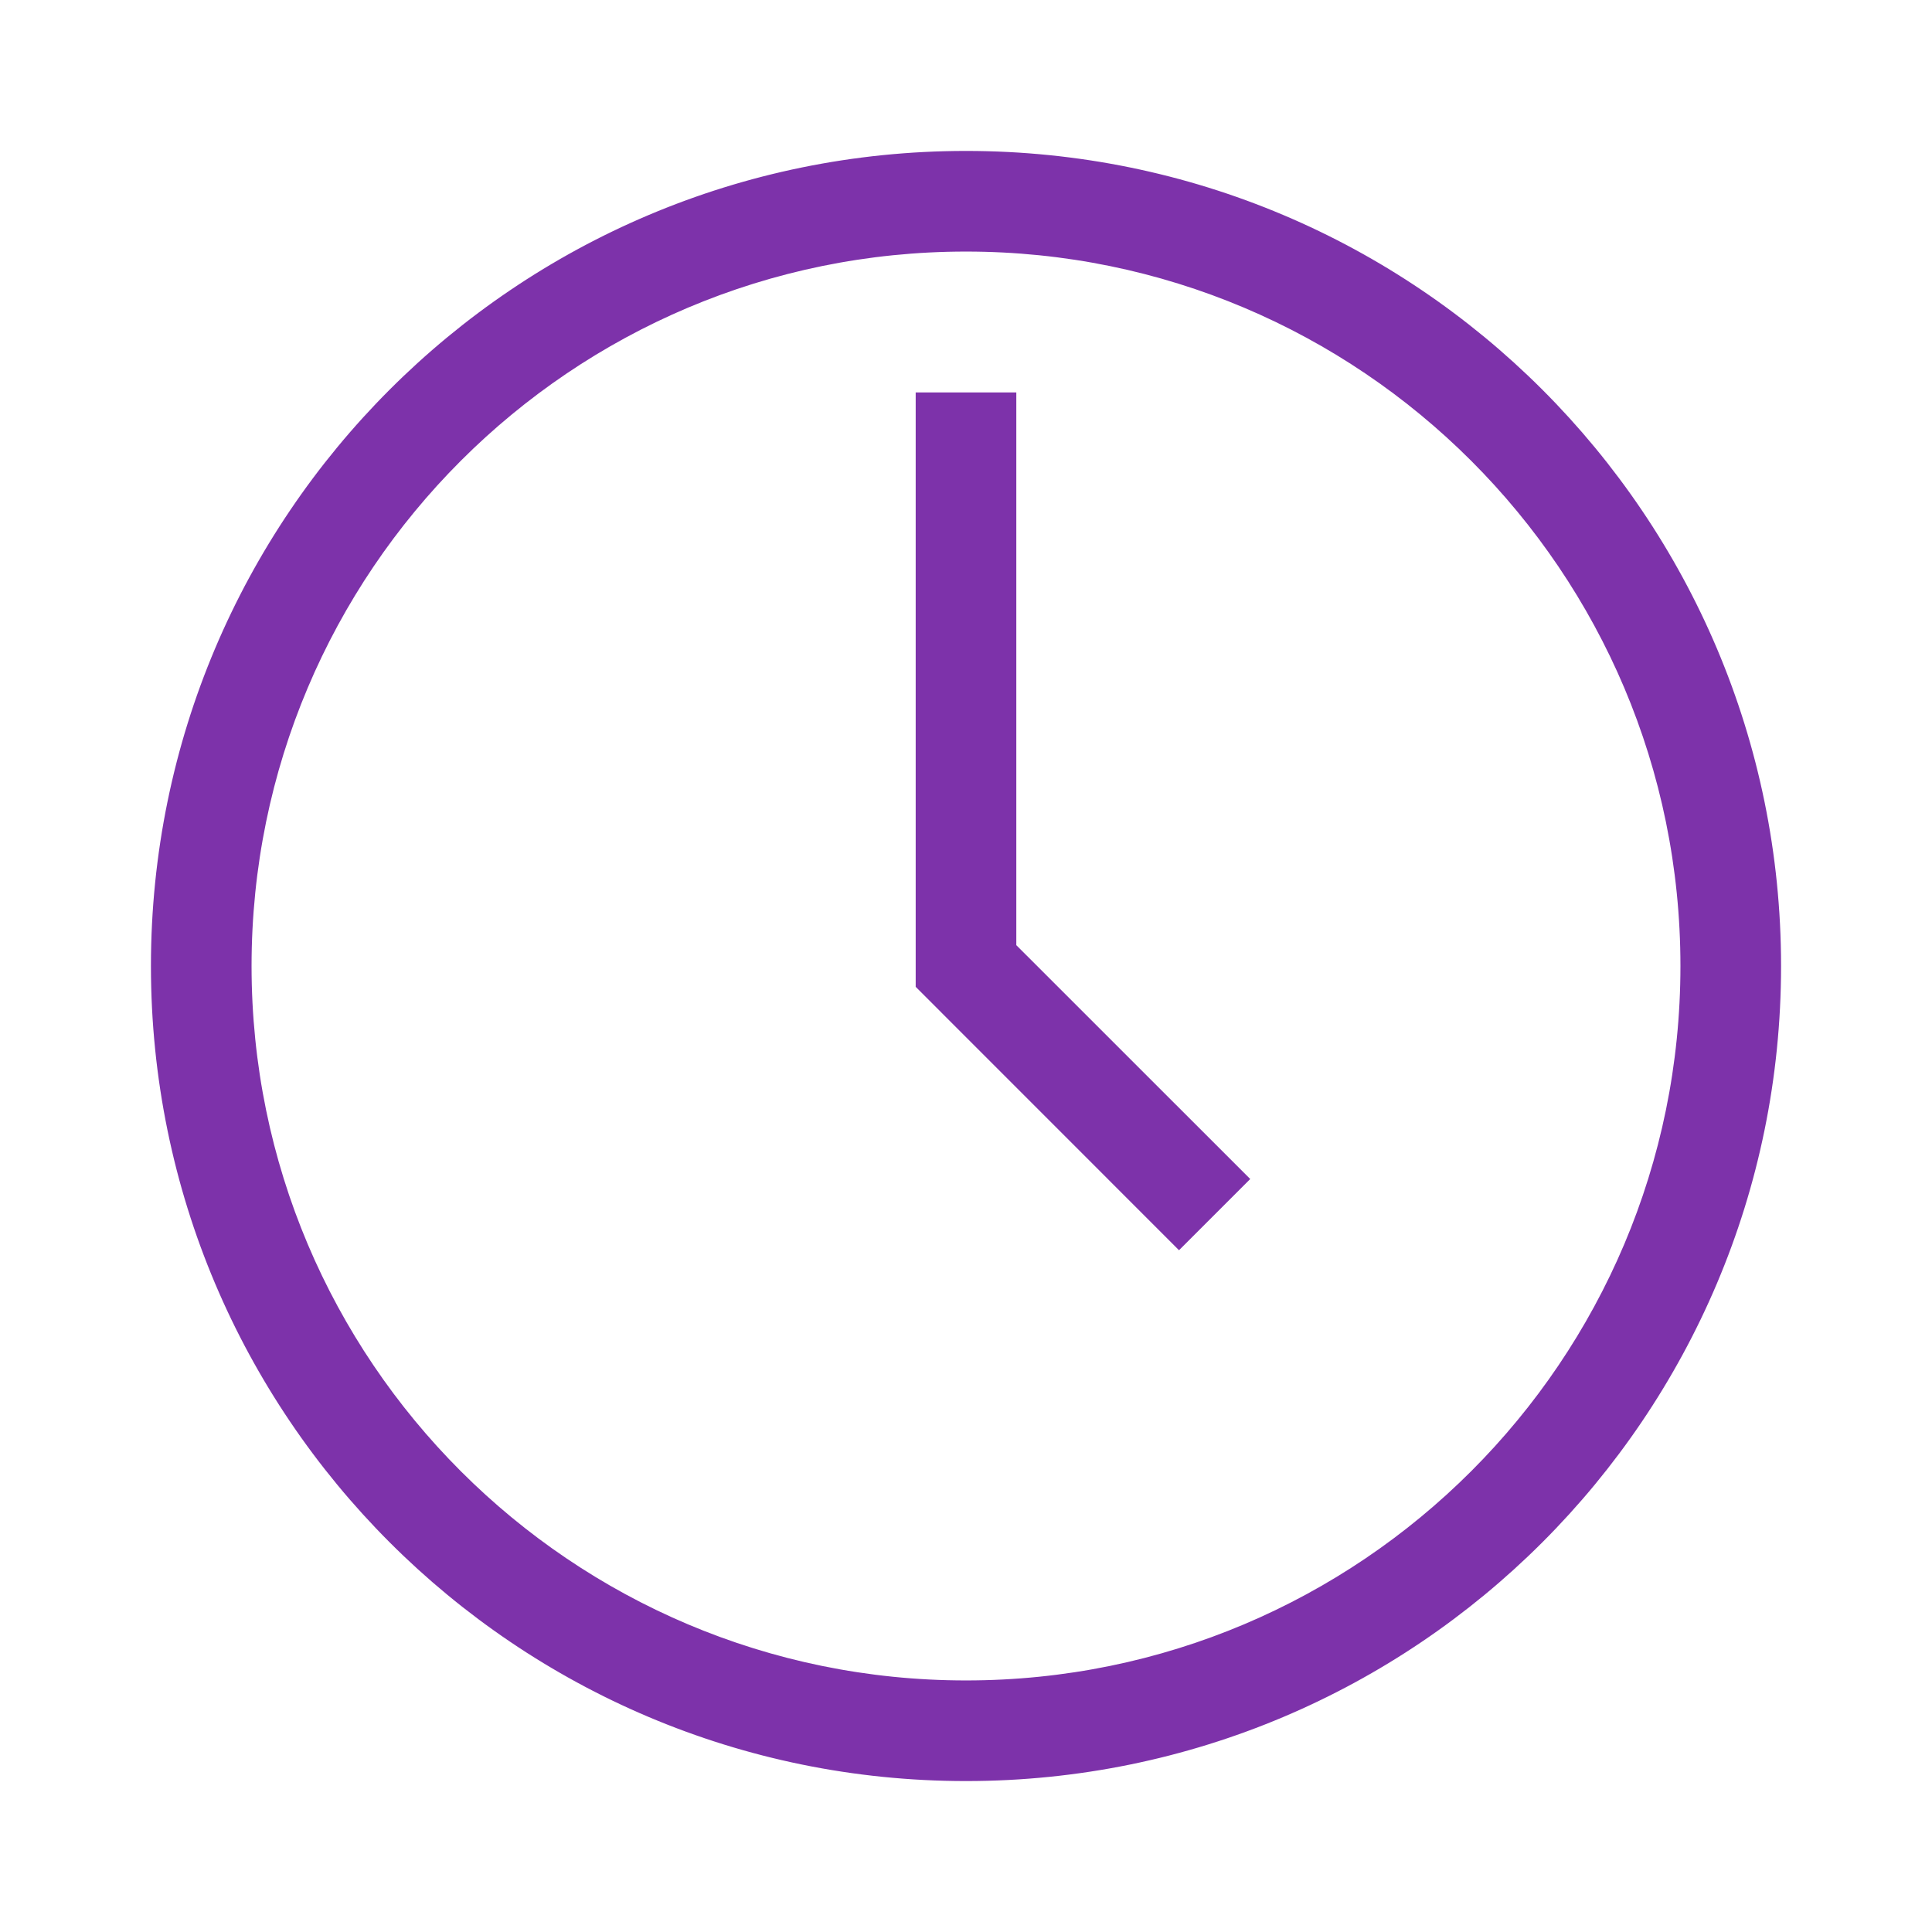 <svg width="24" height="24" viewBox="0 0 24 24" fill="none" xmlns="http://www.w3.org/2000/svg">
<path fill-rule="evenodd" clip-rule="evenodd" d="M12 21C16.971 21 21 16.971 21 12C21 7.029 16.971 3 12 3C7.029 3 3 7.029 3 12C3 16.971 7.029 21 12 21ZM12 22C17.523 22 22 17.523 22 12C22 6.477 17.523 2 12 2C6.477 2 2 6.477 2 12C2 17.523 6.477 22 12 22Z" fill="#7D32AA"/>
<path fill-rule="evenodd" clip-rule="evenodd" d="M11.5 5H12.5V11.793L15.354 14.646L14.646 15.354L11.5 12.207V5Z" fill="#7D32AA"/>
<path fill-rule="evenodd" clip-rule="evenodd" d="M12 21C16.971 21 21 16.971 21 12C21 7.029 16.971 3 12 3C7.029 3 3 7.029 3 12C3 16.971 7.029 21 12 21ZM12 22C17.523 22 22 17.523 22 12C22 6.477 17.523 2 12 2C6.477 2 2 6.477 2 12C2 17.523 6.477 22 12 22Z" stroke="#7D32AA" stroke-width="0.25"/>
<path fill-rule="evenodd" clip-rule="evenodd" d="M11.5 5H12.5V11.793L15.354 14.646L14.646 15.354L11.5 12.207V5Z" stroke="#7D32AA" stroke-width="0.25"/>
</svg>
